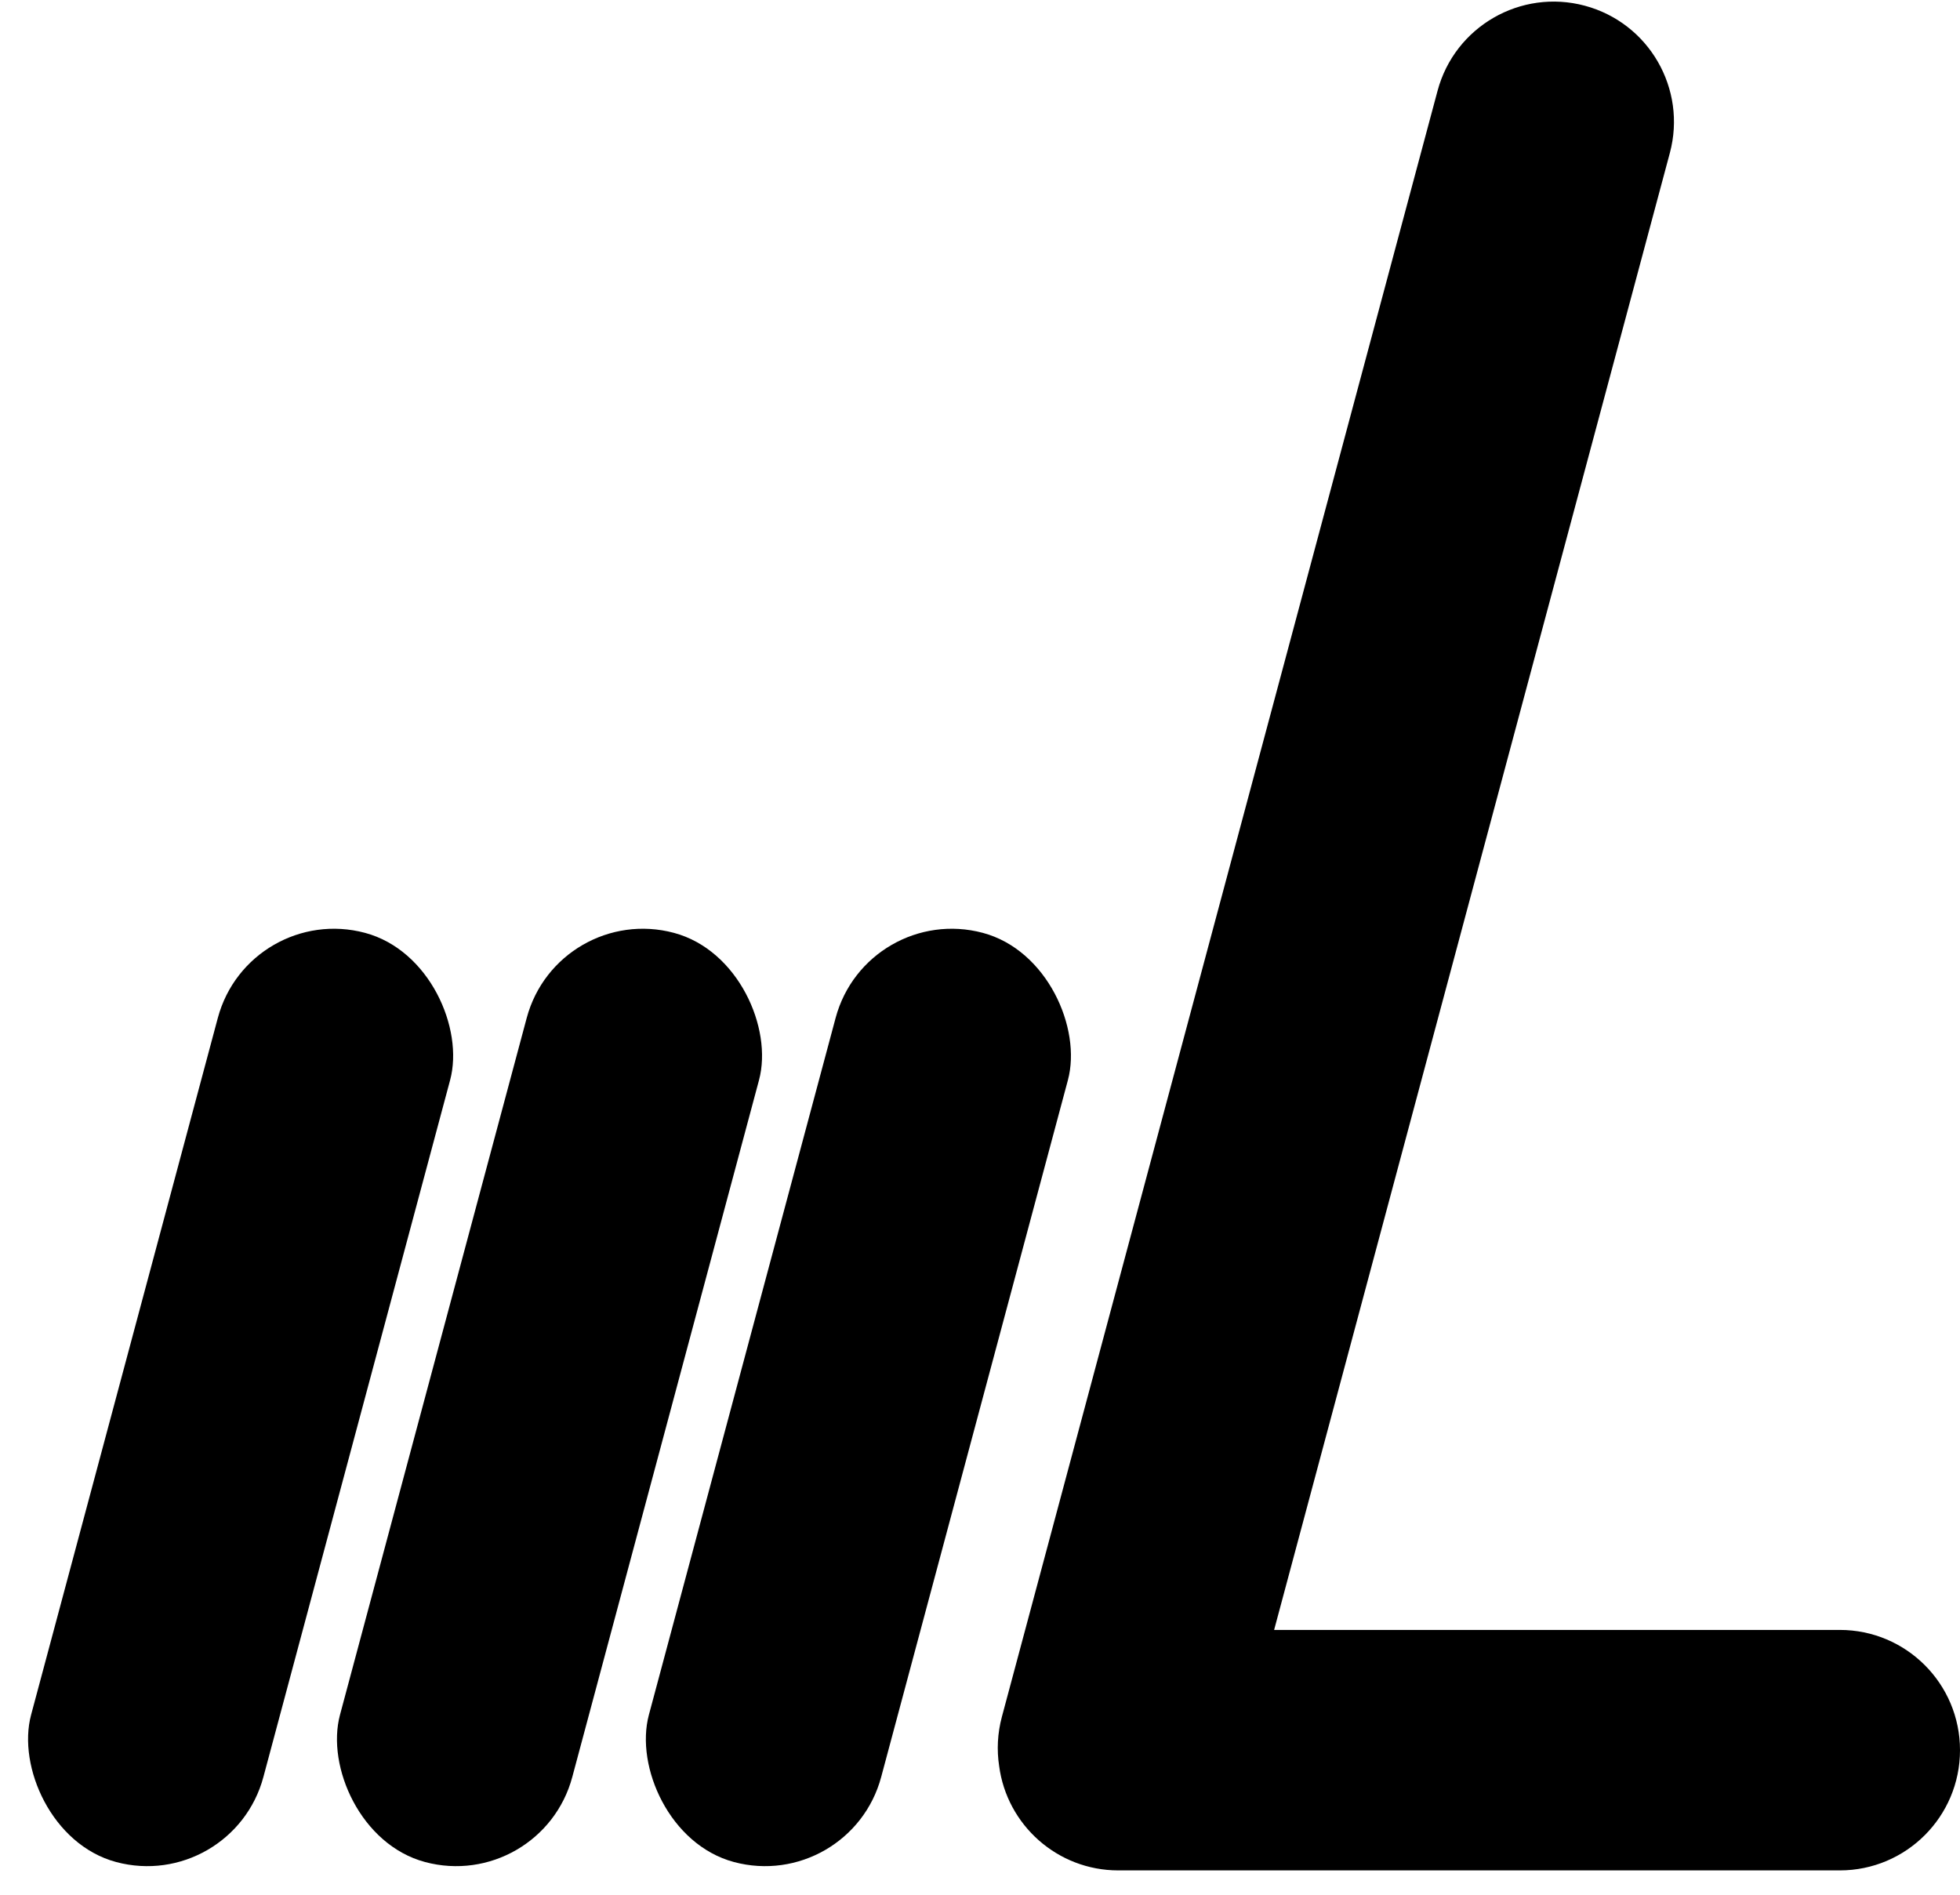 <svg width="180" height="174" viewBox="0 0 180 174" fill="none" xmlns="http://www.w3.org/2000/svg">
<rect x="22.863" y="82.811" width="22.084" height="88.337" rx="11.042" transform="rotate(15 22.863 82.811)" fill="black"/>
<rect x="51.231" y="82.811" width="22.084" height="88.337" rx="11.042" transform="rotate(15 51.231 82.811)" fill="black"/>
<rect x="79.599" y="82.811" width="22.084" height="88.337" rx="11.042" transform="rotate(15 79.599 82.811)" fill="black"/>
<path d="M145.545 0.525C139.655 -1.053 133.6 2.442 132.022 8.333L92.011 157.655C91.602 159.181 91.534 160.717 91.759 162.183C92.473 167.591 97.102 171.765 102.705 171.765H168.958C175.056 171.765 180 166.821 180 160.723C180 154.624 175.056 149.681 168.958 149.681H117.011L153.353 14.049C154.932 8.158 151.436 2.104 145.545 0.525Z" fill="black"/>
</svg>
